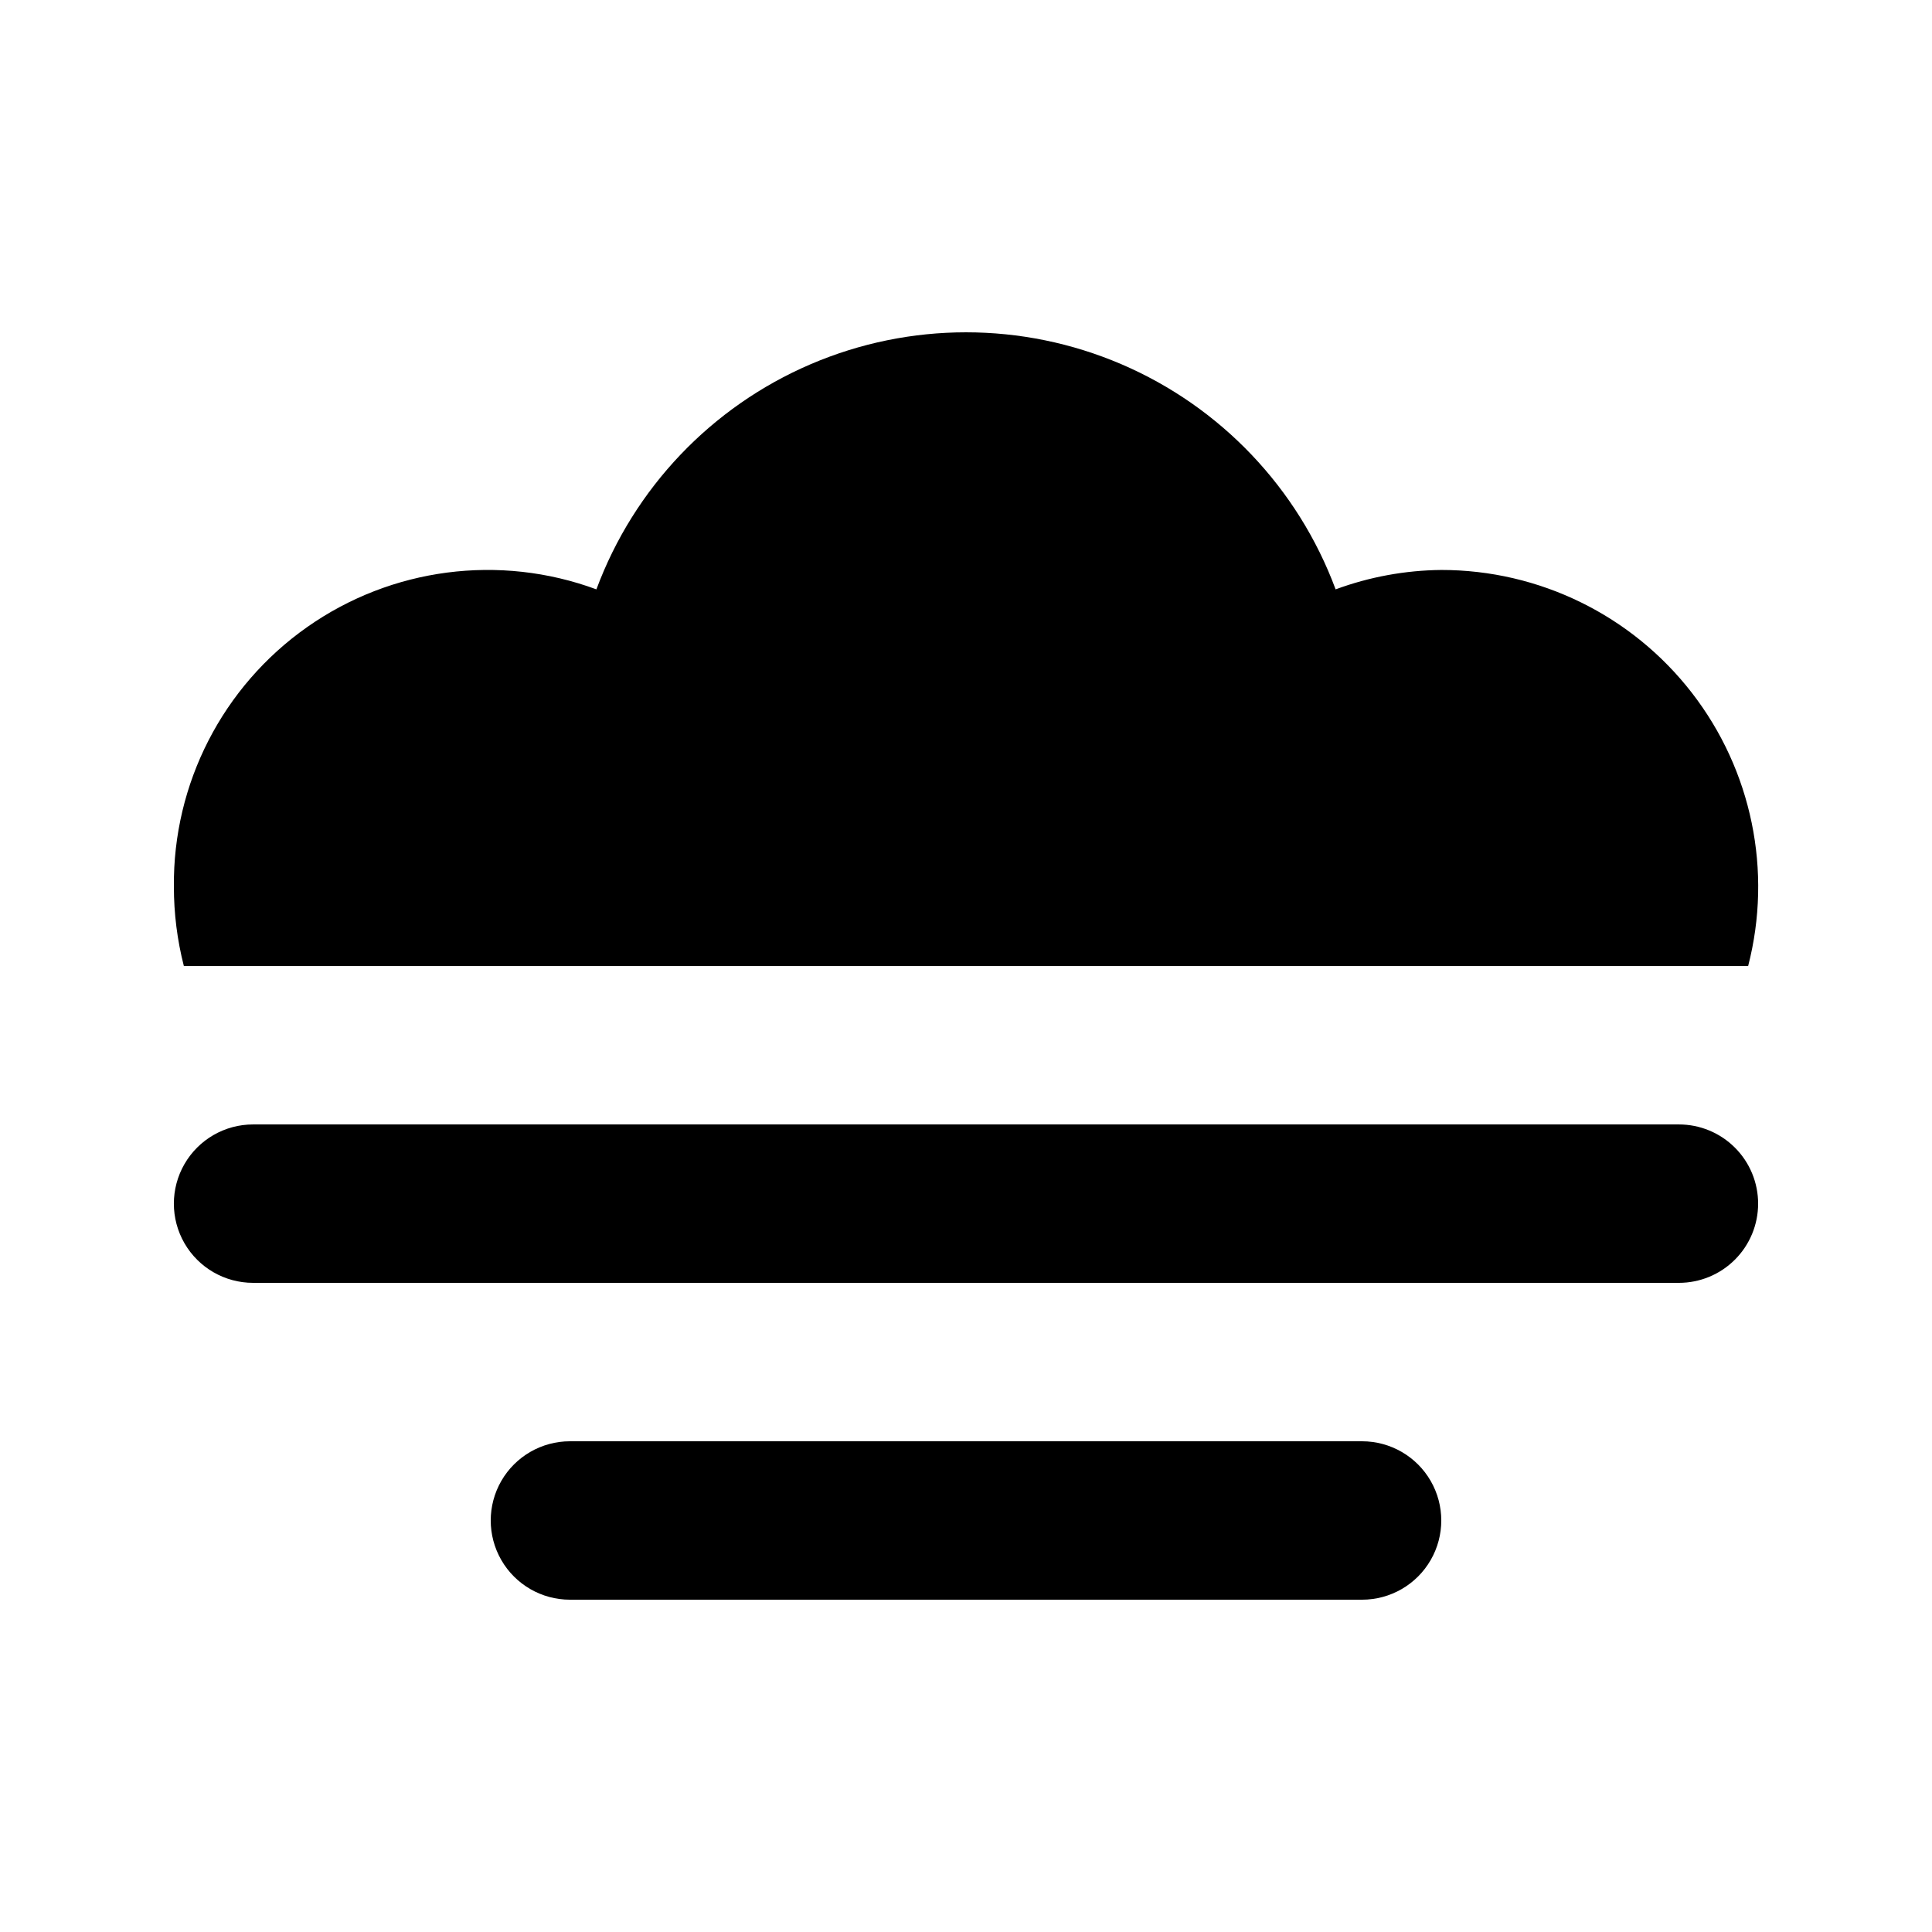 <?xml version="1.0" encoding="UTF-8"?>
<!-- Uploaded to: SVG Repo, www.svgrepo.com, Generator: SVG Repo Mixer Tools -->
<svg fill="#000000" width="800px" height="800px" version="1.1" viewBox="144 144 512 512" xmlns="http://www.w3.org/2000/svg">
 <path d="m609.92 462.98c0 5.566-2.211 10.906-6.148 14.84-3.938 3.938-9.273 6.148-14.844 6.148h-377.86c-7.5 0-14.43-4-18.18-10.492-3.75-6.496-3.75-14.5 0-20.992 3.75-6.496 10.68-10.496 18.18-10.496h377.86c5.57 0 10.906 2.211 14.844 6.148 3.938 3.934 6.148 9.273 6.148 14.844zm-104.96 62.977-209.92-0.004c-7.5 0-14.43 4.004-18.18 10.496-3.75 6.496-3.75 14.5 0 20.992 3.75 6.496 10.68 10.496 18.18 10.496h209.92c7.5 0 14.43-4 18.18-10.496 3.75-6.492 3.75-14.496 0-20.992-3.75-6.492-10.68-10.496-18.18-10.496zm20.992-230.91c-9.559 0.094-19.031 1.832-28 5.141-9.957-26.82-30.477-48.387-56.77-59.664-26.297-11.277-56.066-11.277-82.359 0-26.297 11.277-46.816 32.844-56.77 59.664-25.652-9.469-54.324-5.727-76.684 10.016-22.359 15.742-35.555 41.469-35.289 68.812 0 7.078 0.887 14.133 2.644 20.992h414.55c6.496-25.152 0.984-51.891-14.926-72.422-15.906-20.531-40.422-32.547-66.398-32.539z"/>
</svg>